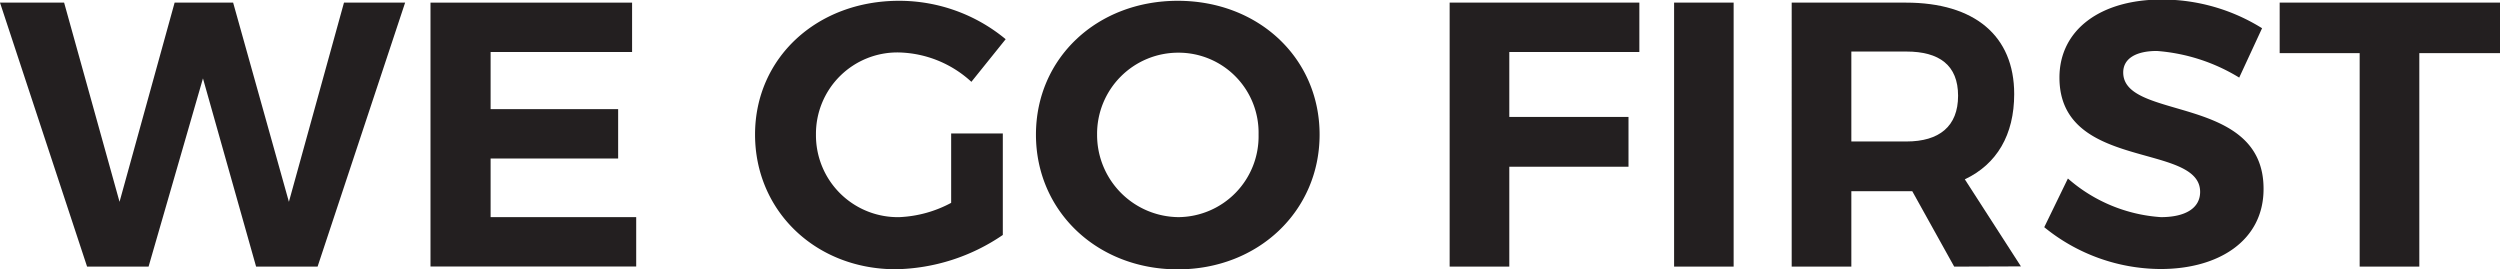 <svg xmlns="http://www.w3.org/2000/svg" viewBox="0 0 218.76 23.57"><defs><style>.cls-1{fill:#231f20;}</style></defs><title>text5</title><g id="Layer_2" data-name="Layer 2"><g id="Text"><path class="cls-1" d="M5.61.23l4.85,17.43L15.28.23H20.4l4.88,17.43L30.1.23h5.35l-7.66,23.1H22.41L17.76,6.86,13,23.33H7.62L0,.23Z"/><path class="cls-1" d="M55.31.23V4.55H42.93v5H54.09v4.32H42.93V19H55.67v4.32h-18V.23Z"/><path class="cls-1" d="M83.23,11.68h4.52v8.88a17.11,17.11,0,0,1-9.37,3c-7,0-12.31-5.09-12.31-11.79S71.48.07,78.67.07A14.6,14.6,0,0,1,88,3.43L85,7.16a9.69,9.69,0,0,0-6.34-2.57,7.12,7.12,0,0,0-7.26,7.19A7.16,7.16,0,0,0,78.71,19a10.53,10.53,0,0,0,4.52-1.25Z"/><path class="cls-1" d="M115.47,11.78c0,6.67-5.35,11.79-12.41,11.79S90.65,18.48,90.65,11.78,96,.07,103.06.07,115.47,5.08,115.47,11.78ZM96,11.78A7.19,7.19,0,0,0,103.13,19a7.07,7.07,0,0,0,7-7.23,7,7,0,0,0-7-7.16A7.1,7.1,0,0,0,96,11.78Z"/><path class="cls-1" d="M143.45.23l0,4.32H132.07v5.68H142.5v4.36H132.07v8.74h-5.22V.23Z"/><path class="cls-1" d="M151.7.23v23.1h-5.21V.23Z"/><path class="cls-1" d="M171,23.33l-3.67-6.6H162v6.6h-5.22V.23h10c6,0,9.47,2.9,9.47,8,0,3.57-1.52,6.14-4.32,7.46l4.91,7.62Zm-9-10.95h4.82c2.87,0,4.52-1.32,4.52-4s-1.65-3.87-4.52-3.87H162Z"/><path class="cls-1" d="M188.73,4.46c-1.75,0-2.94.62-2.94,1.88,0,4.25,12.31,1.88,12.28,10.2,0,4.52-3.93,7-9,7a16.2,16.2,0,0,1-10.19-3.66l2.07-4.26A13.71,13.71,0,0,0,189.09,19c2.15,0,3.43-.79,3.43-2.21,0-4.35-12.31-1.81-12.31-10,0-4.19,3.6-6.83,8.95-6.83a16.54,16.54,0,0,1,8.78,2.51l-2,4.32A16.09,16.09,0,0,0,188.73,4.46Z"/><path class="cls-1" d="M218.76.23V4.65H211.7V23.33h-5.22V4.65h-7V.23Z"/></g></g></svg>